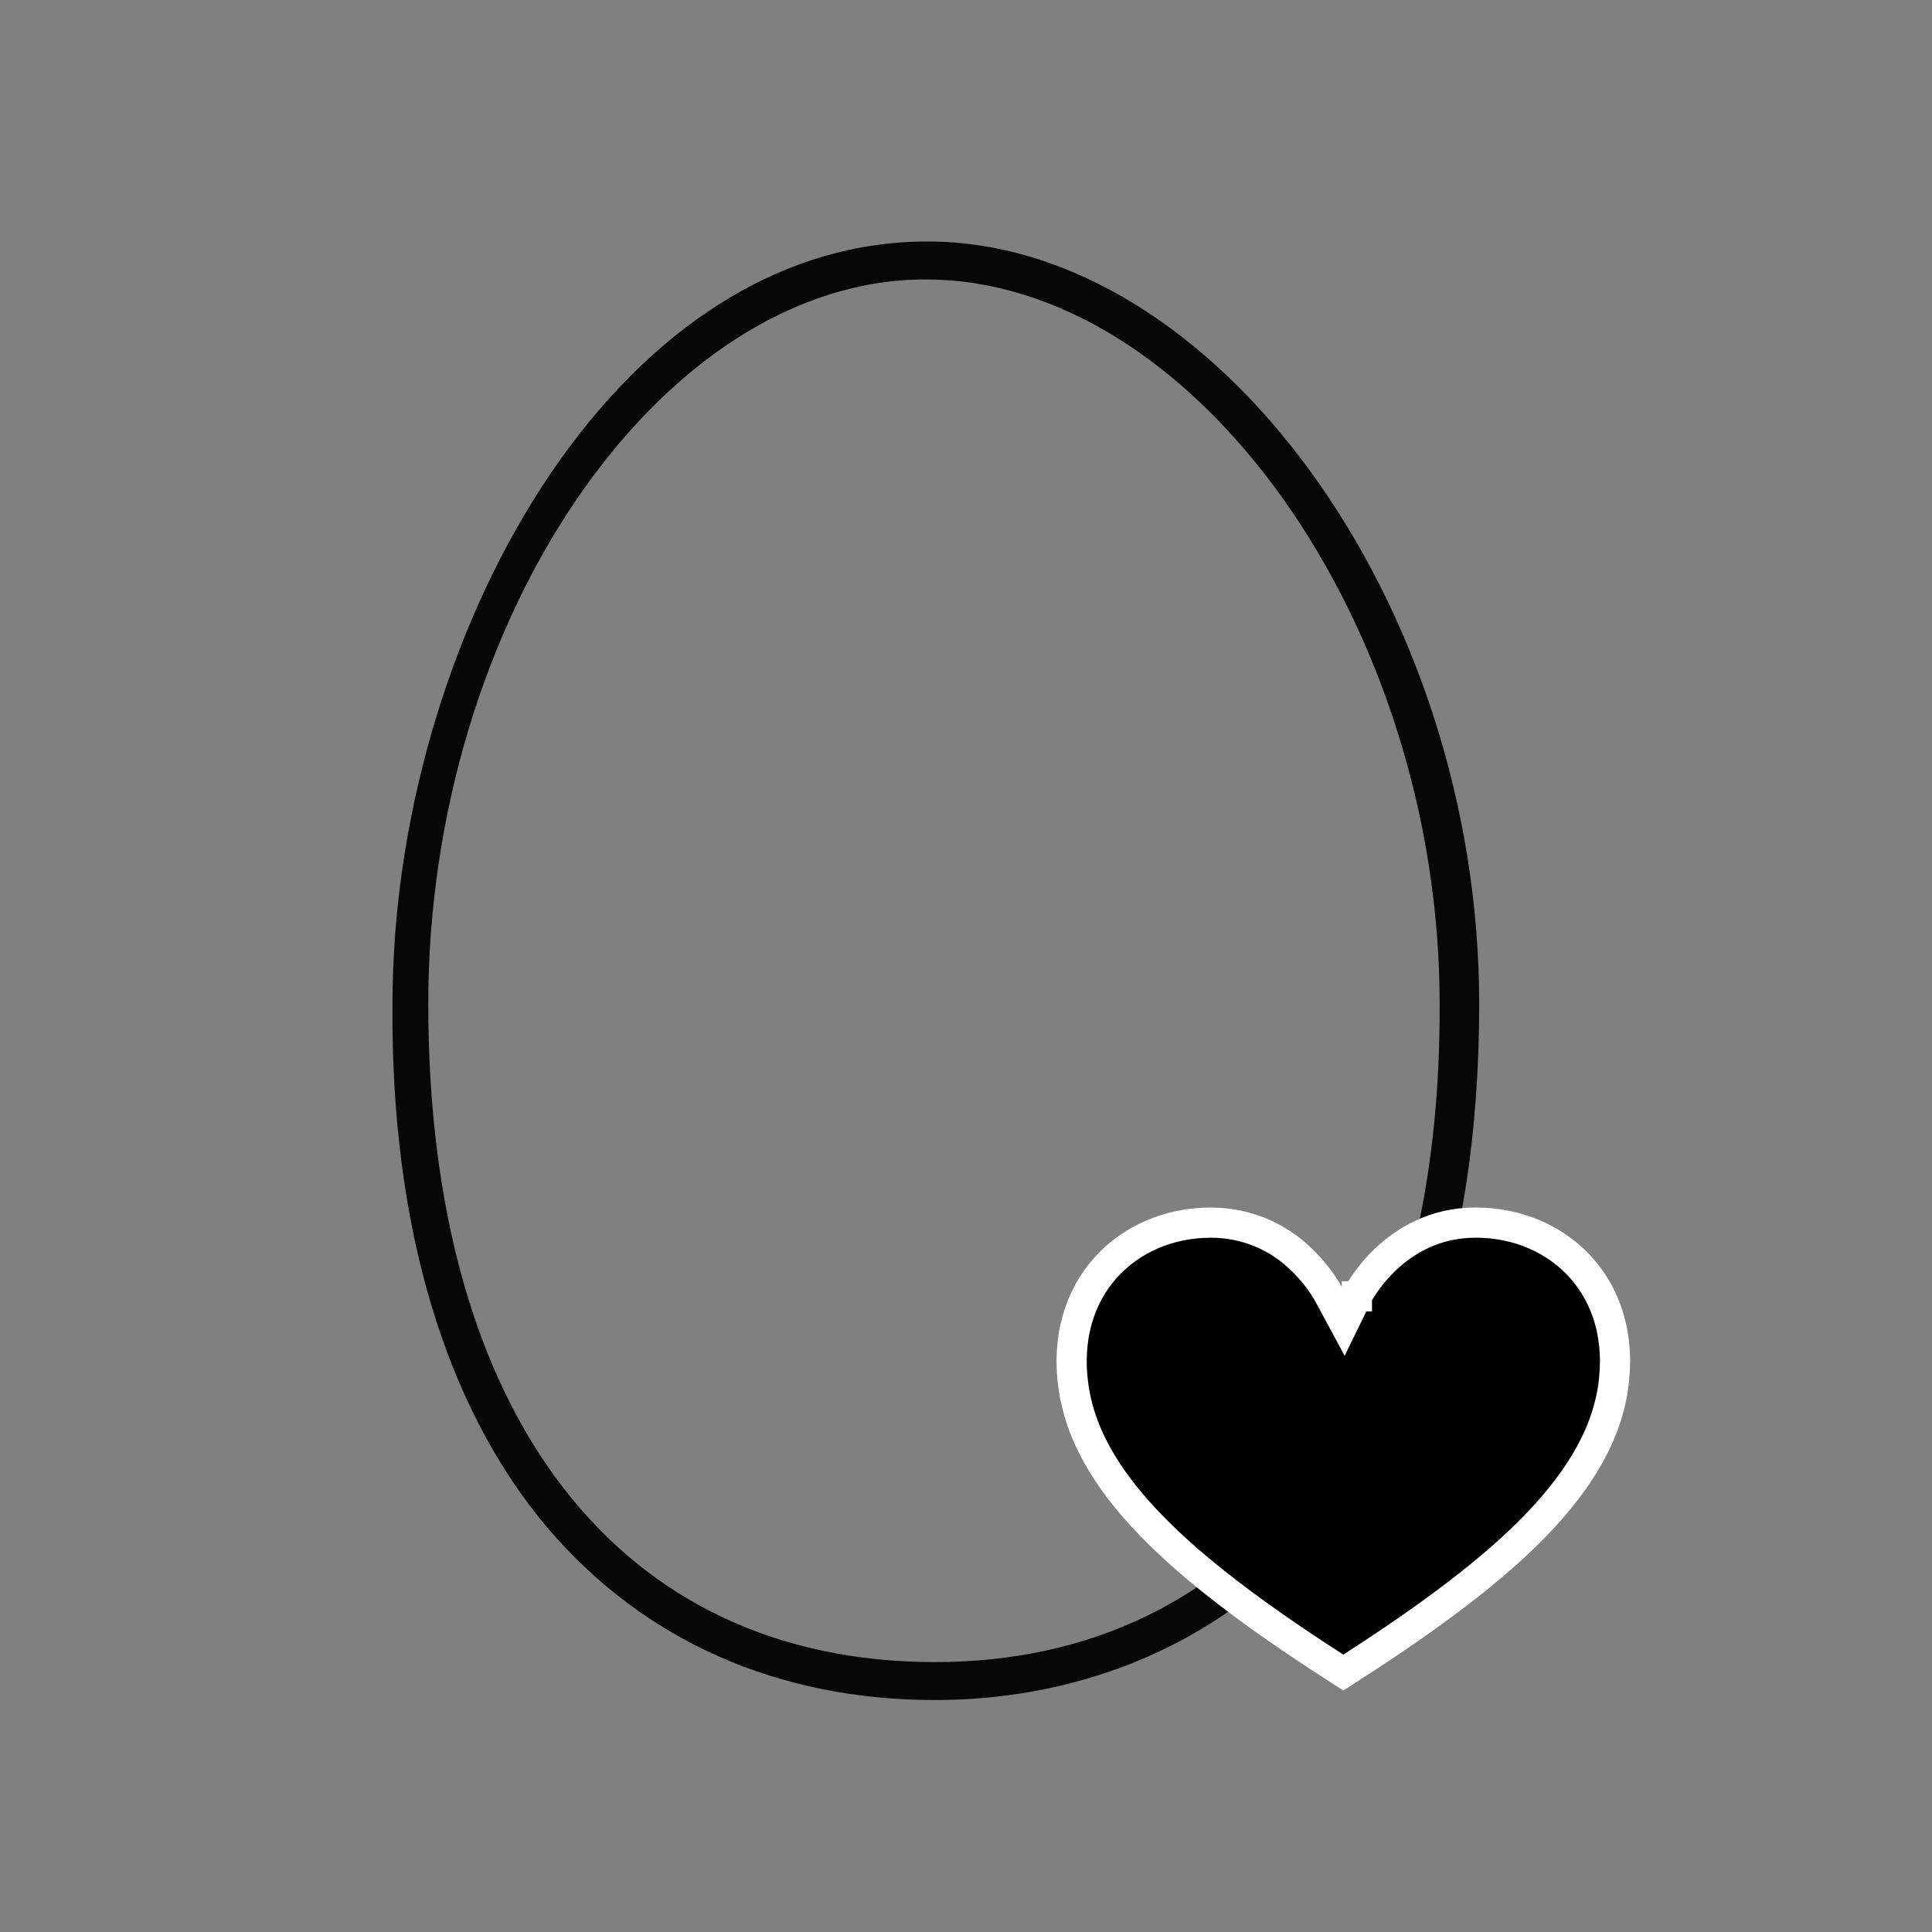 <svg width="64" height="64" viewBox="0 0 64 64" fill="none" xmlns="http://www.w3.org/2000/svg">
<rect x="0" y="0" width="64" height="64" fill="#808080" stroke="none"/>
<path d="M30.72 8C20.239 8 13.002 21.32 13.002 33.257C12.939 40.608 14.748 46.64 18.18 50.661C21.362 54.368 25.791 56.316 30.97 56.316C39.704 56.316 49 50.284 49 33.257C49 20 40.266 8 30.72 8ZM30.97 55.059C20.488 55.059 14.187 46.891 14.187 33.257C14.187 20.503 21.923 9.257 30.658 9.257C39.579 9.257 47.69 20.692 47.69 33.257C47.752 46.703 41.326 55.059 30.97 55.059Z" fill="#070707"/>
<path d="M44.059 42.96L44.521 43.818L44.948 42.944L44.948 42.944L44.948 42.943L44.949 42.943L44.949 42.943L44.949 42.941L44.958 42.925C44.966 42.91 44.979 42.885 44.997 42.853C45.034 42.789 45.091 42.693 45.169 42.578C45.326 42.345 45.566 42.034 45.891 41.724C46.541 41.105 47.521 40.5 48.887 40.5C50.283 40.5 51.542 41.055 52.386 42.006C53.226 42.951 53.685 44.319 53.429 46.005C53.171 47.68 52.182 49.246 50.577 50.828C49.026 52.349 46.942 53.842 44.499 55.407C42.055 53.84 39.972 52.348 38.422 50.826C36.817 49.25 35.827 47.68 35.571 46.007C35.314 44.32 35.773 42.952 36.613 42.007C37.457 41.056 38.715 40.501 40.112 40.501L40.112 40.501C40.67 40.501 41.221 40.608 41.736 40.817C42.249 41.027 42.715 41.333 43.106 41.718L43.106 41.718L43.113 41.725C43.494 42.086 43.813 42.502 44.059 42.96Z" fill="black" stroke="white"/>
</svg>
